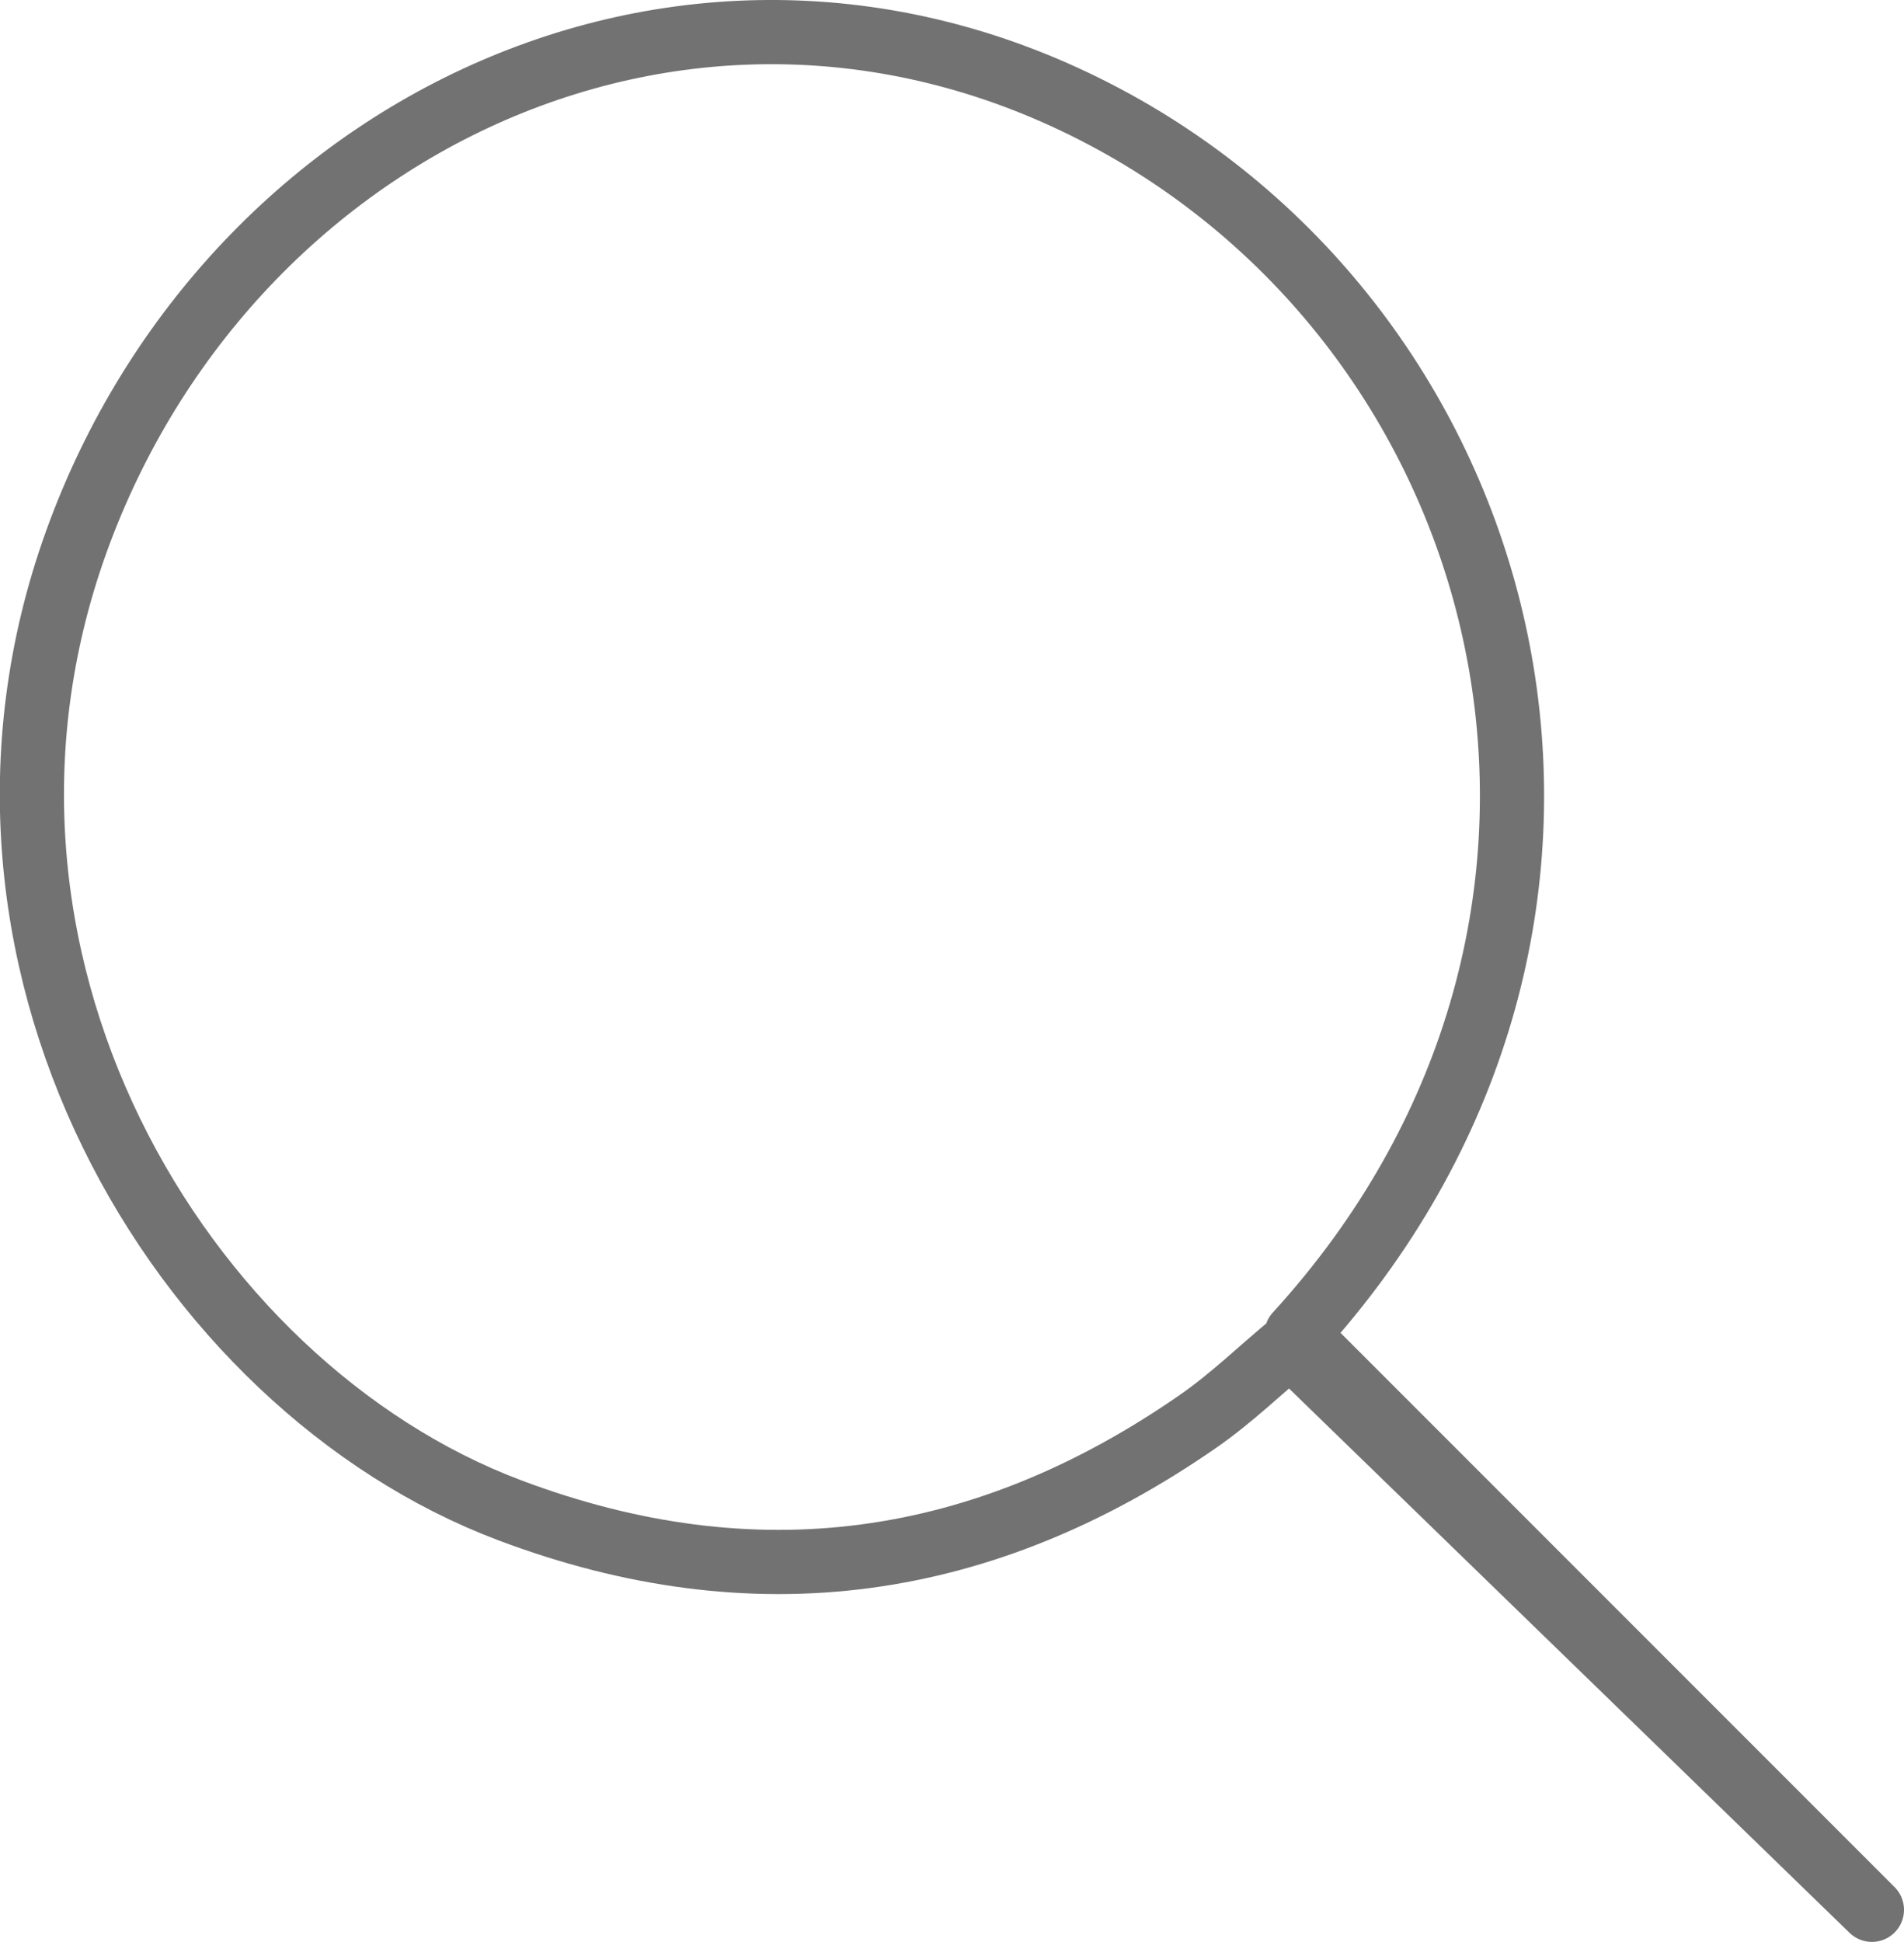 <svg id="a7593371-98b4-4a9d-9eae-80df3e682113" data-name="b465c5a8-a3b1-498b-bdf7-bcafa8202233" xmlns="http://www.w3.org/2000/svg" viewBox="0 0 59.33 60.49"><defs><style>.b22bbdbb-1402-4781-a438-5f9af89a87f0{fill:none;stroke:#727272;stroke-linecap:round;stroke-linejoin:round;stroke-width:2px;}</style></defs><title>icon_search_hover</title><path class="b22bbdbb-1402-4781-a438-5f9af89a87f0" d="M42.53,41.52C53.84,29.14,50,11.48,37.45,4.1,24.57-3.44,9.57,3.34,4.62,16.53S7.74,43.13,18,47c7.66,2.89,14.78,1.86,21.44-2.75,1.06-.73,2-1.65,2.9-2.39L60.46,59.45Z" transform="translate(-2.13 0.04)"/></svg>